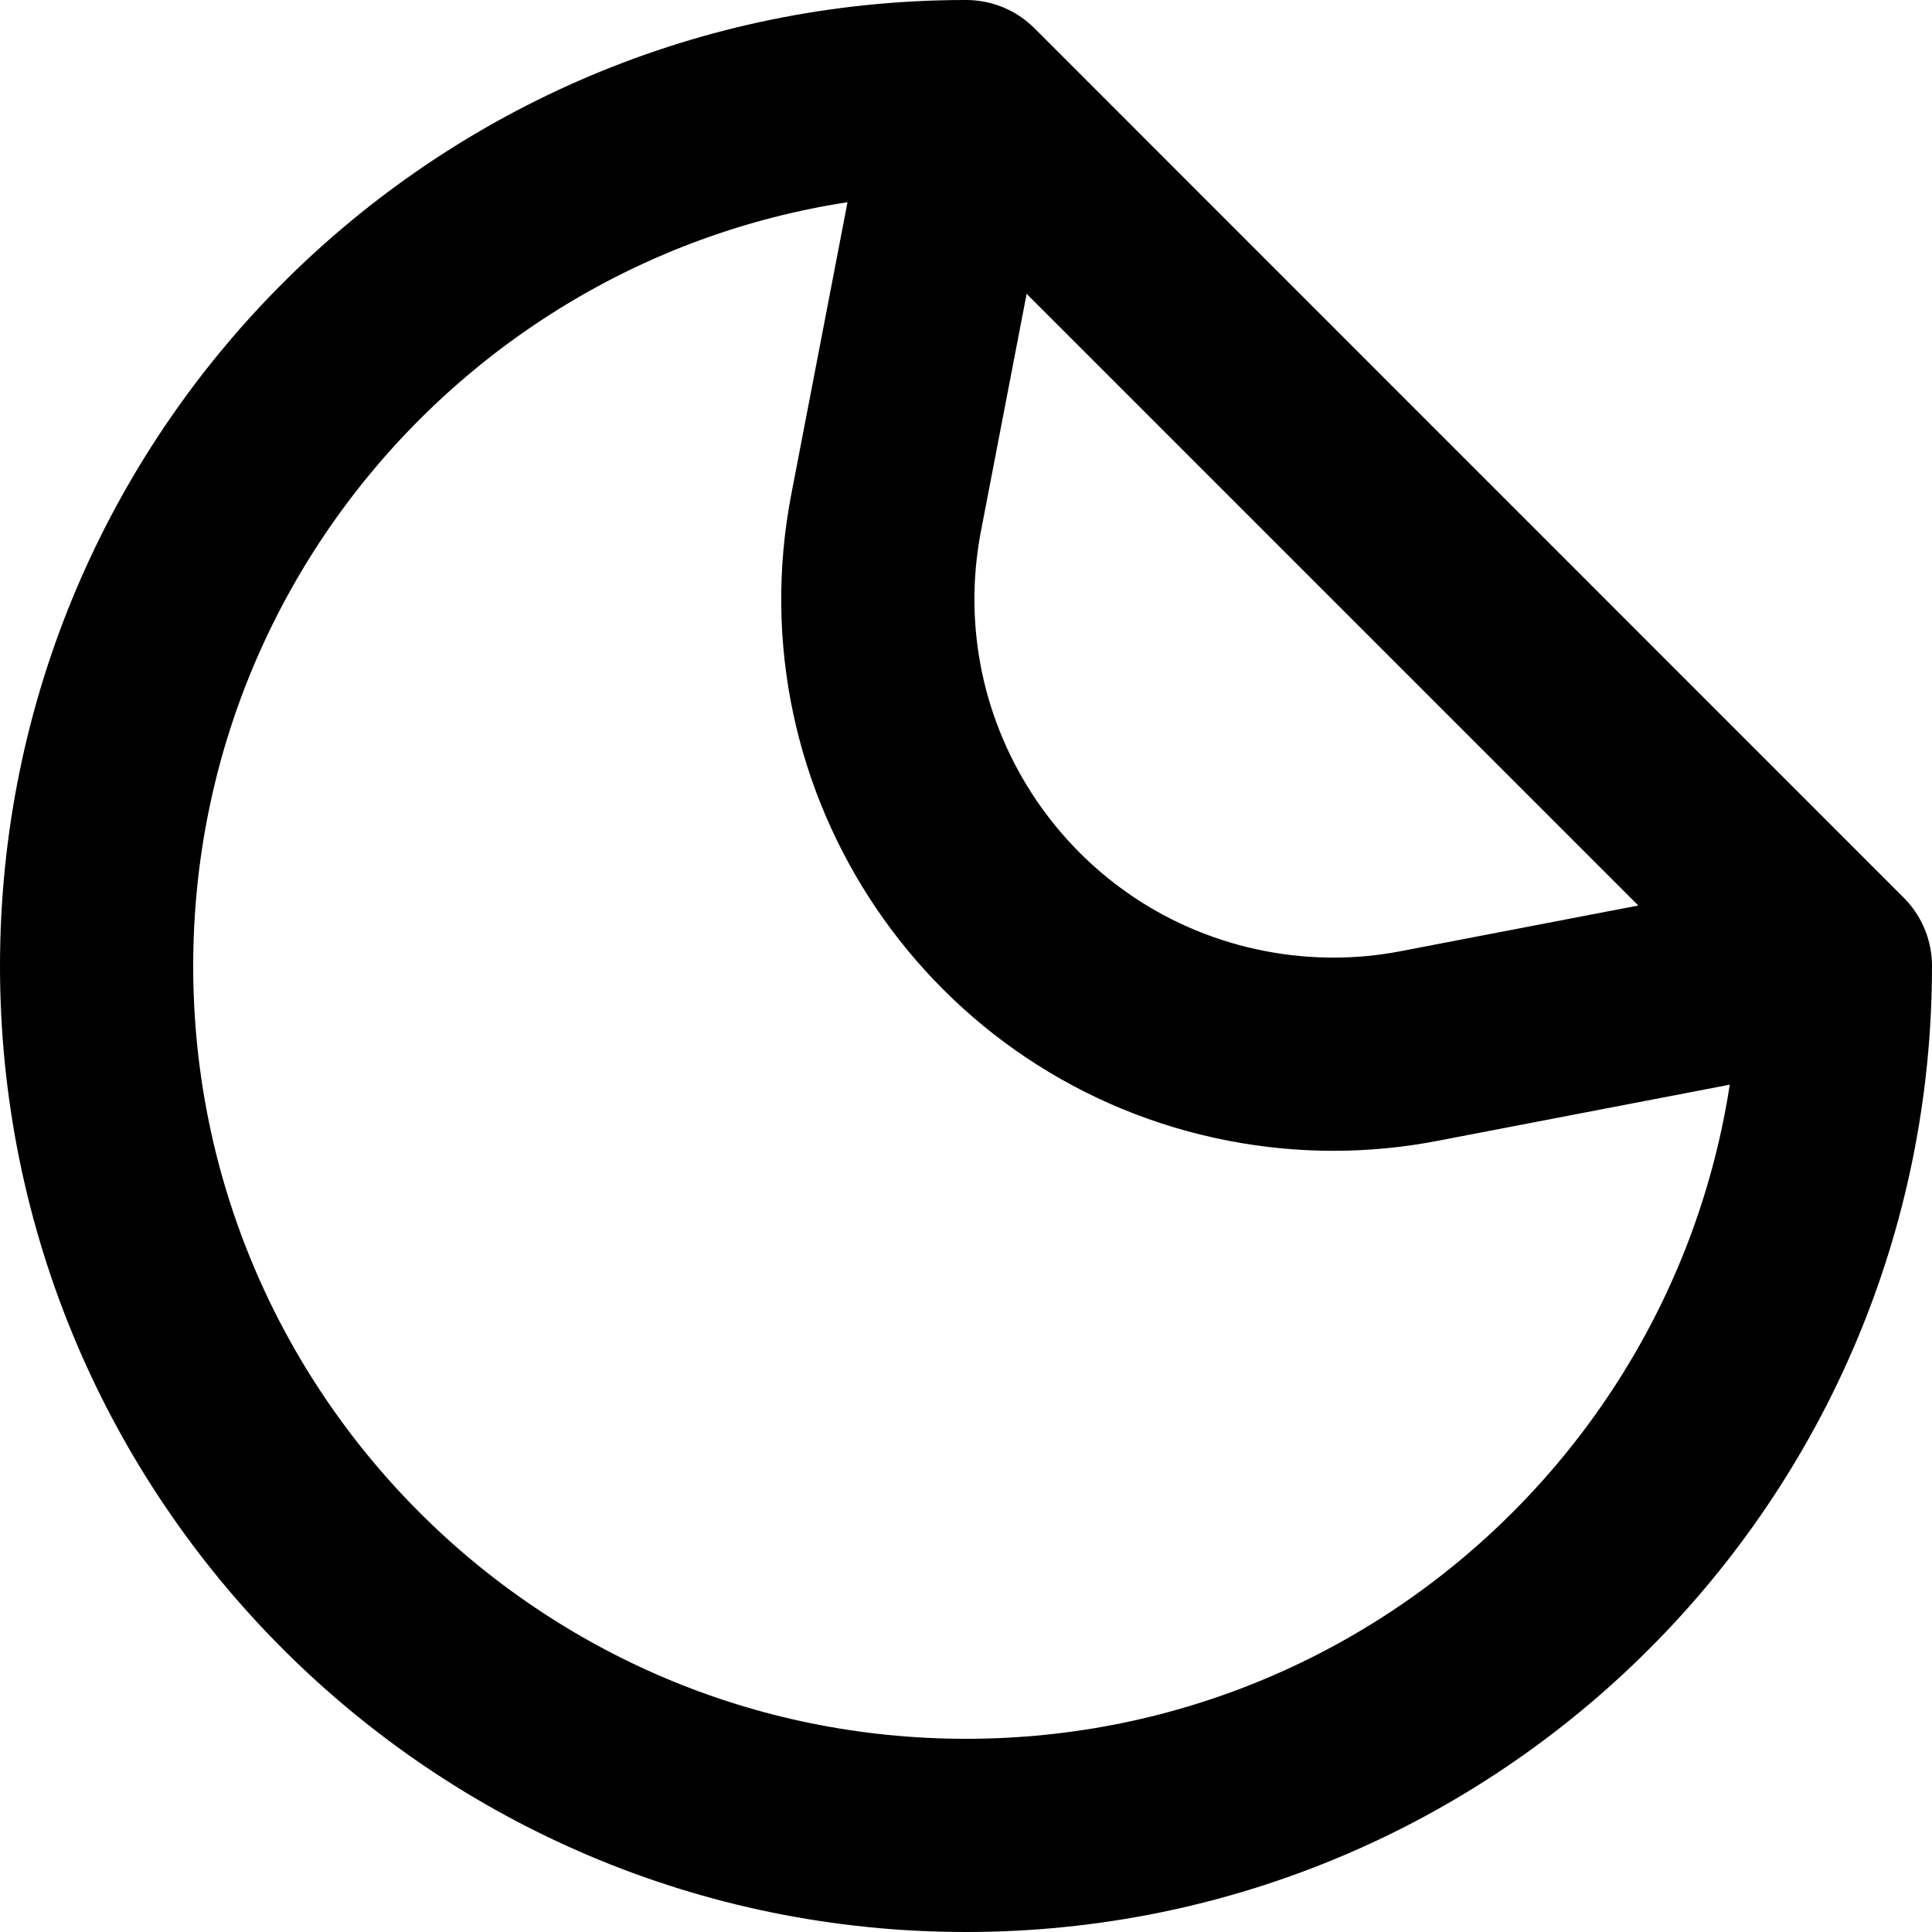 <?xml version="1.0" encoding="UTF-8"?>
<!-- Uploaded to: SVG Repo, www.svgrepo.com, Generator: SVG Repo Mixer Tools -->
<svg width="800px" height="800px" viewBox="0 0 20 20" version="1.1" xmlns="http://www.w3.org/2000/svg" xmlns:xlink="http://www.w3.org/1999/xlink">
    <title>communication / 12 - communication, add, chat, stamp, stickers, patch, sticker icon</title>
    <g id="Free-Icons" stroke="none" stroke-width="1" fill="none" fill-rule="evenodd" stroke-linecap="round" stroke-linejoin="round">
        <g transform="translate(-969, -156)" id="Group" stroke="#000000" stroke-width="2">
            <g transform="translate(967, 154)" id="Shape">
                <path d="M12.002,3.002 L12.002,3 L21,12 L16.692,12.828 C16.104,12.942 15.499,12.941 14.911,12.828 C12.354,12.336 10.681,9.865 11.173,7.308 L12.002,3.002 L21,12 C21,16.971 16.971,21 12,21 C7.029,21 3,16.971 3,12 C3,7.029 7.029,3 12,3 L12.002,3.002 Z">
</path>
            </g>
        </g>
    </g>
</svg>